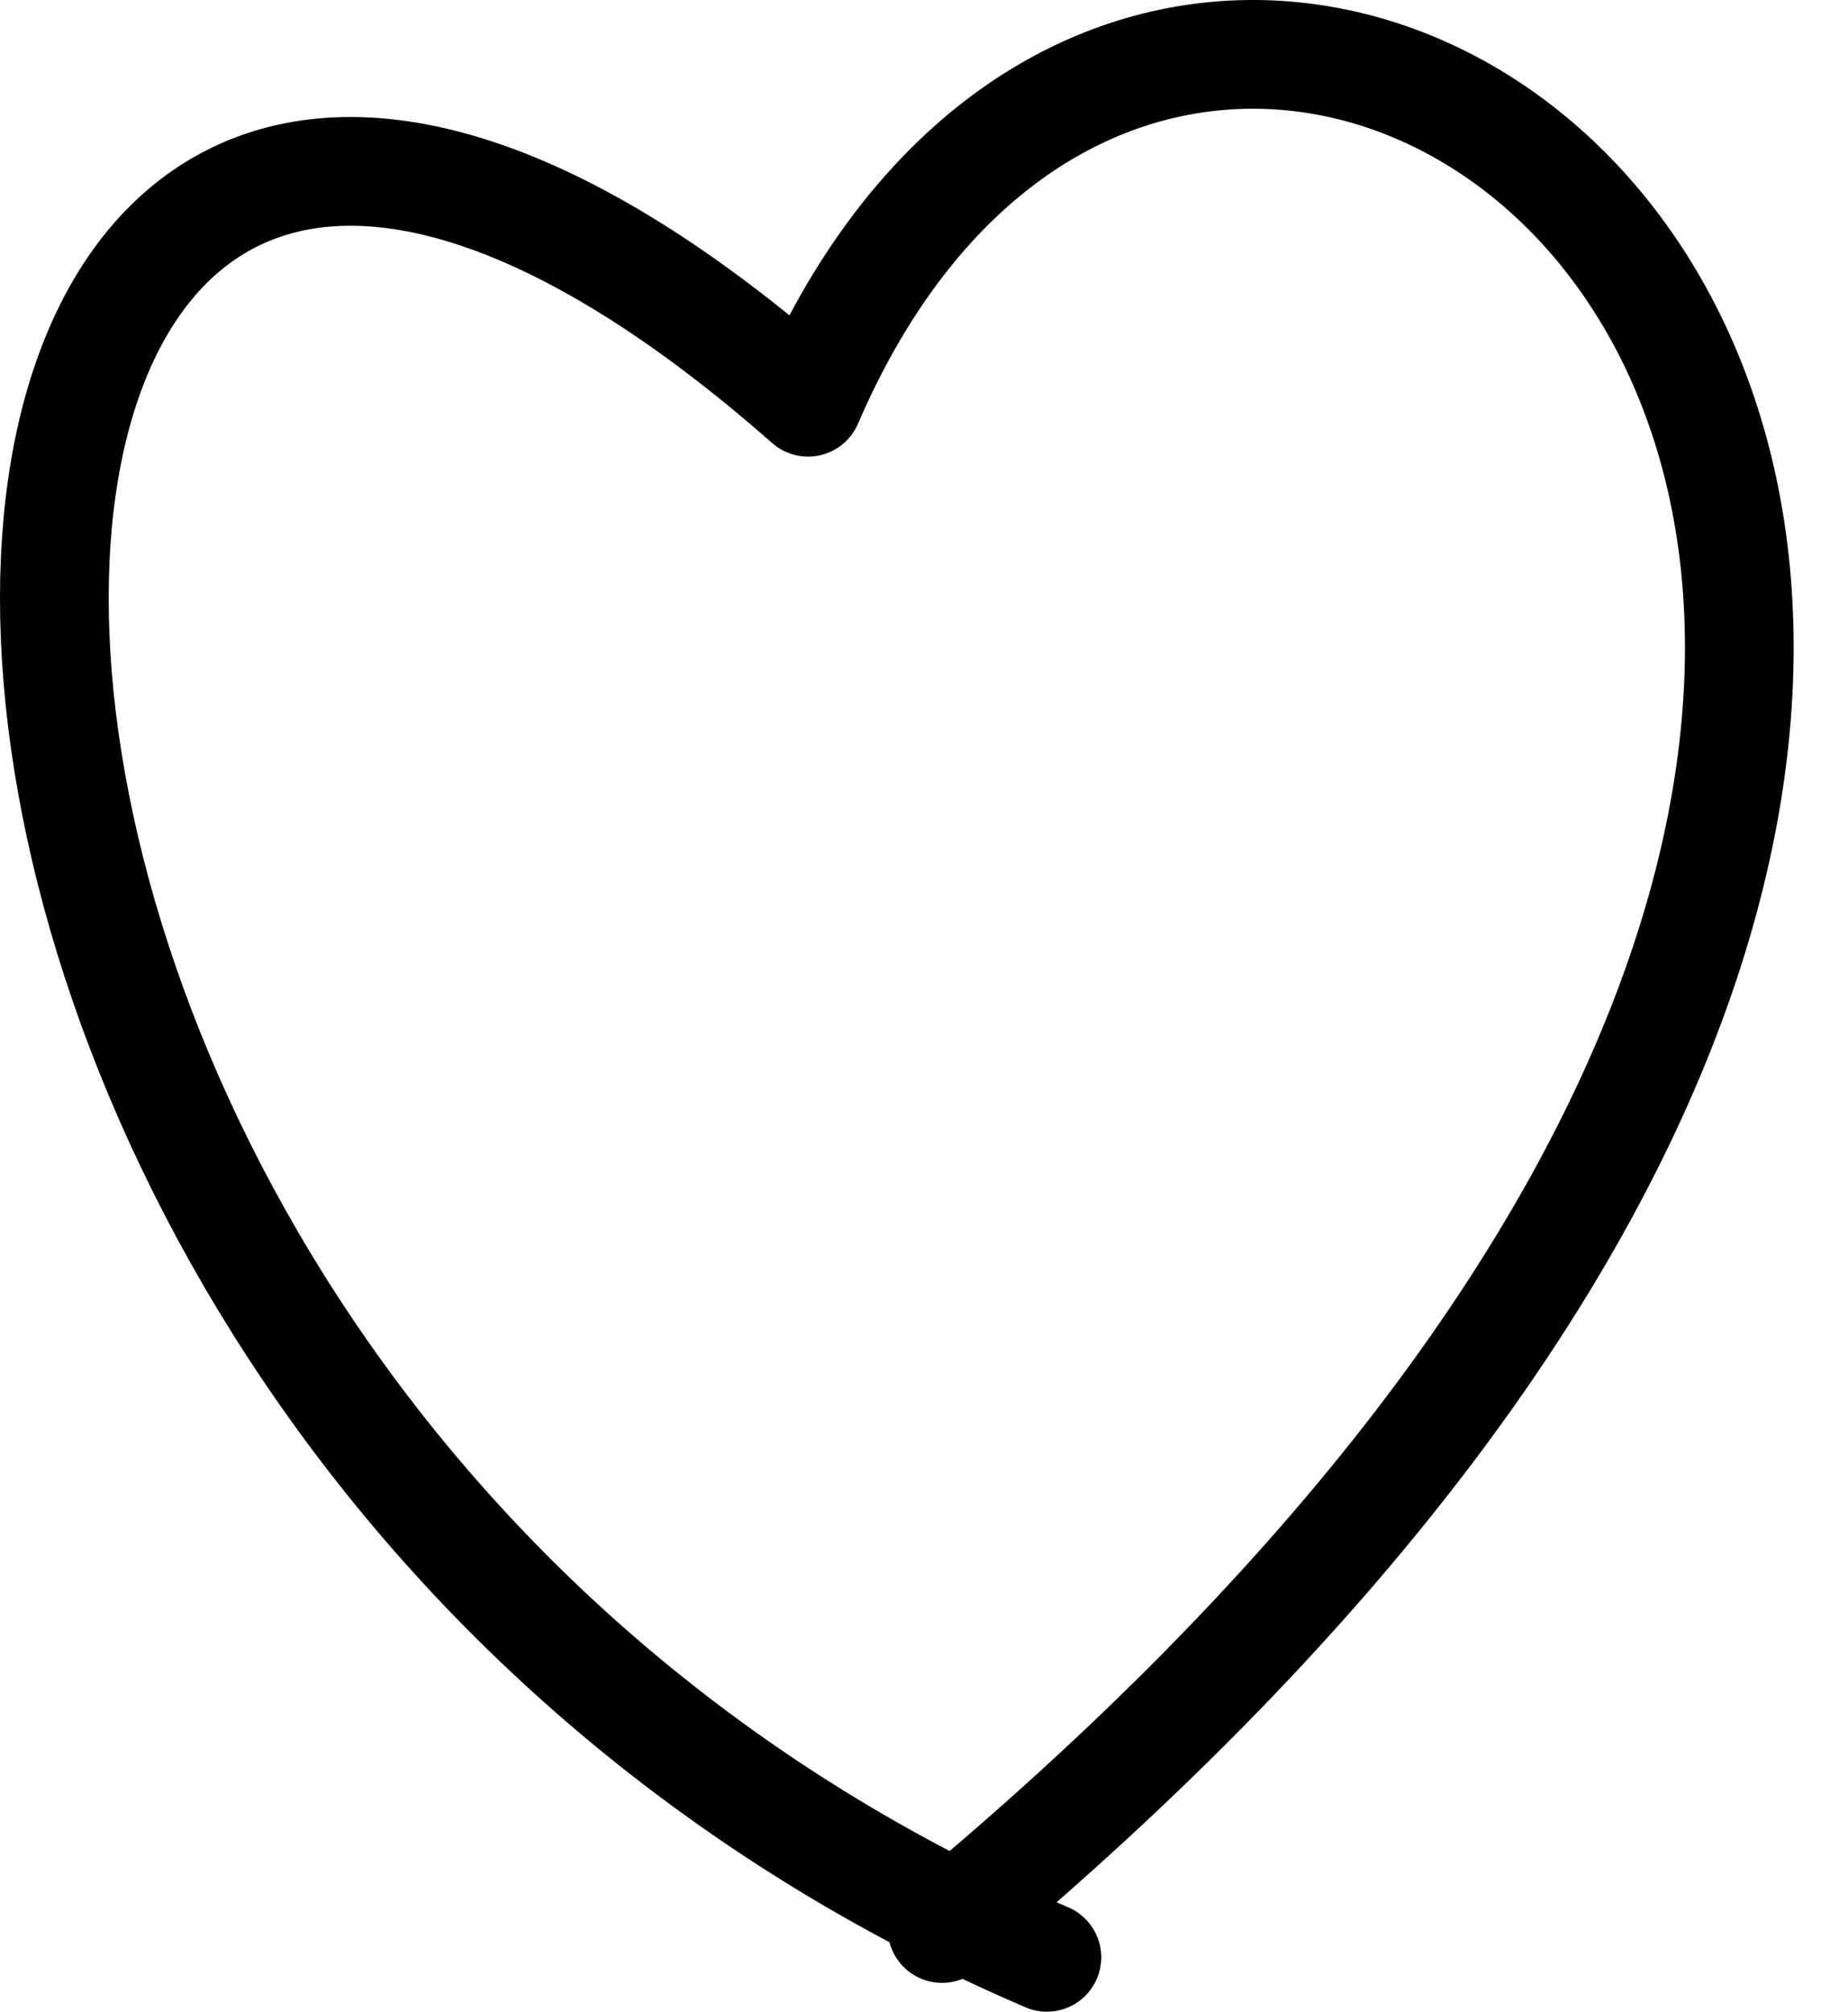 <?xml version="1.0" encoding="UTF-8"?>
<svg width="34px" height="37px" viewBox="0 0 34 37" version="1.1" xmlns="http://www.w3.org/2000/svg" xmlns:xlink="http://www.w3.org/1999/xlink">
    <!-- Generator: Sketch 60.1 (88133) - https://sketch.com -->
    <title>Stroke 1</title>
    <desc>Created with Sketch.</desc>
    <g id="Symbols" stroke="none" stroke-width="1" fill="none" fill-rule="evenodd" stroke-linecap="round" stroke-linejoin="round">
        <g id="footer" transform="translate(-468, -111)" stroke="#000000" stroke-width="2">
            <path d="M485.332,146.47 C516,121.01 490.214,101.346 482.867,118.398 C464.549,102.279 462.782,136.506 487.261,147" id="Stroke-1"></path>
        </g>
    </g>
</svg>